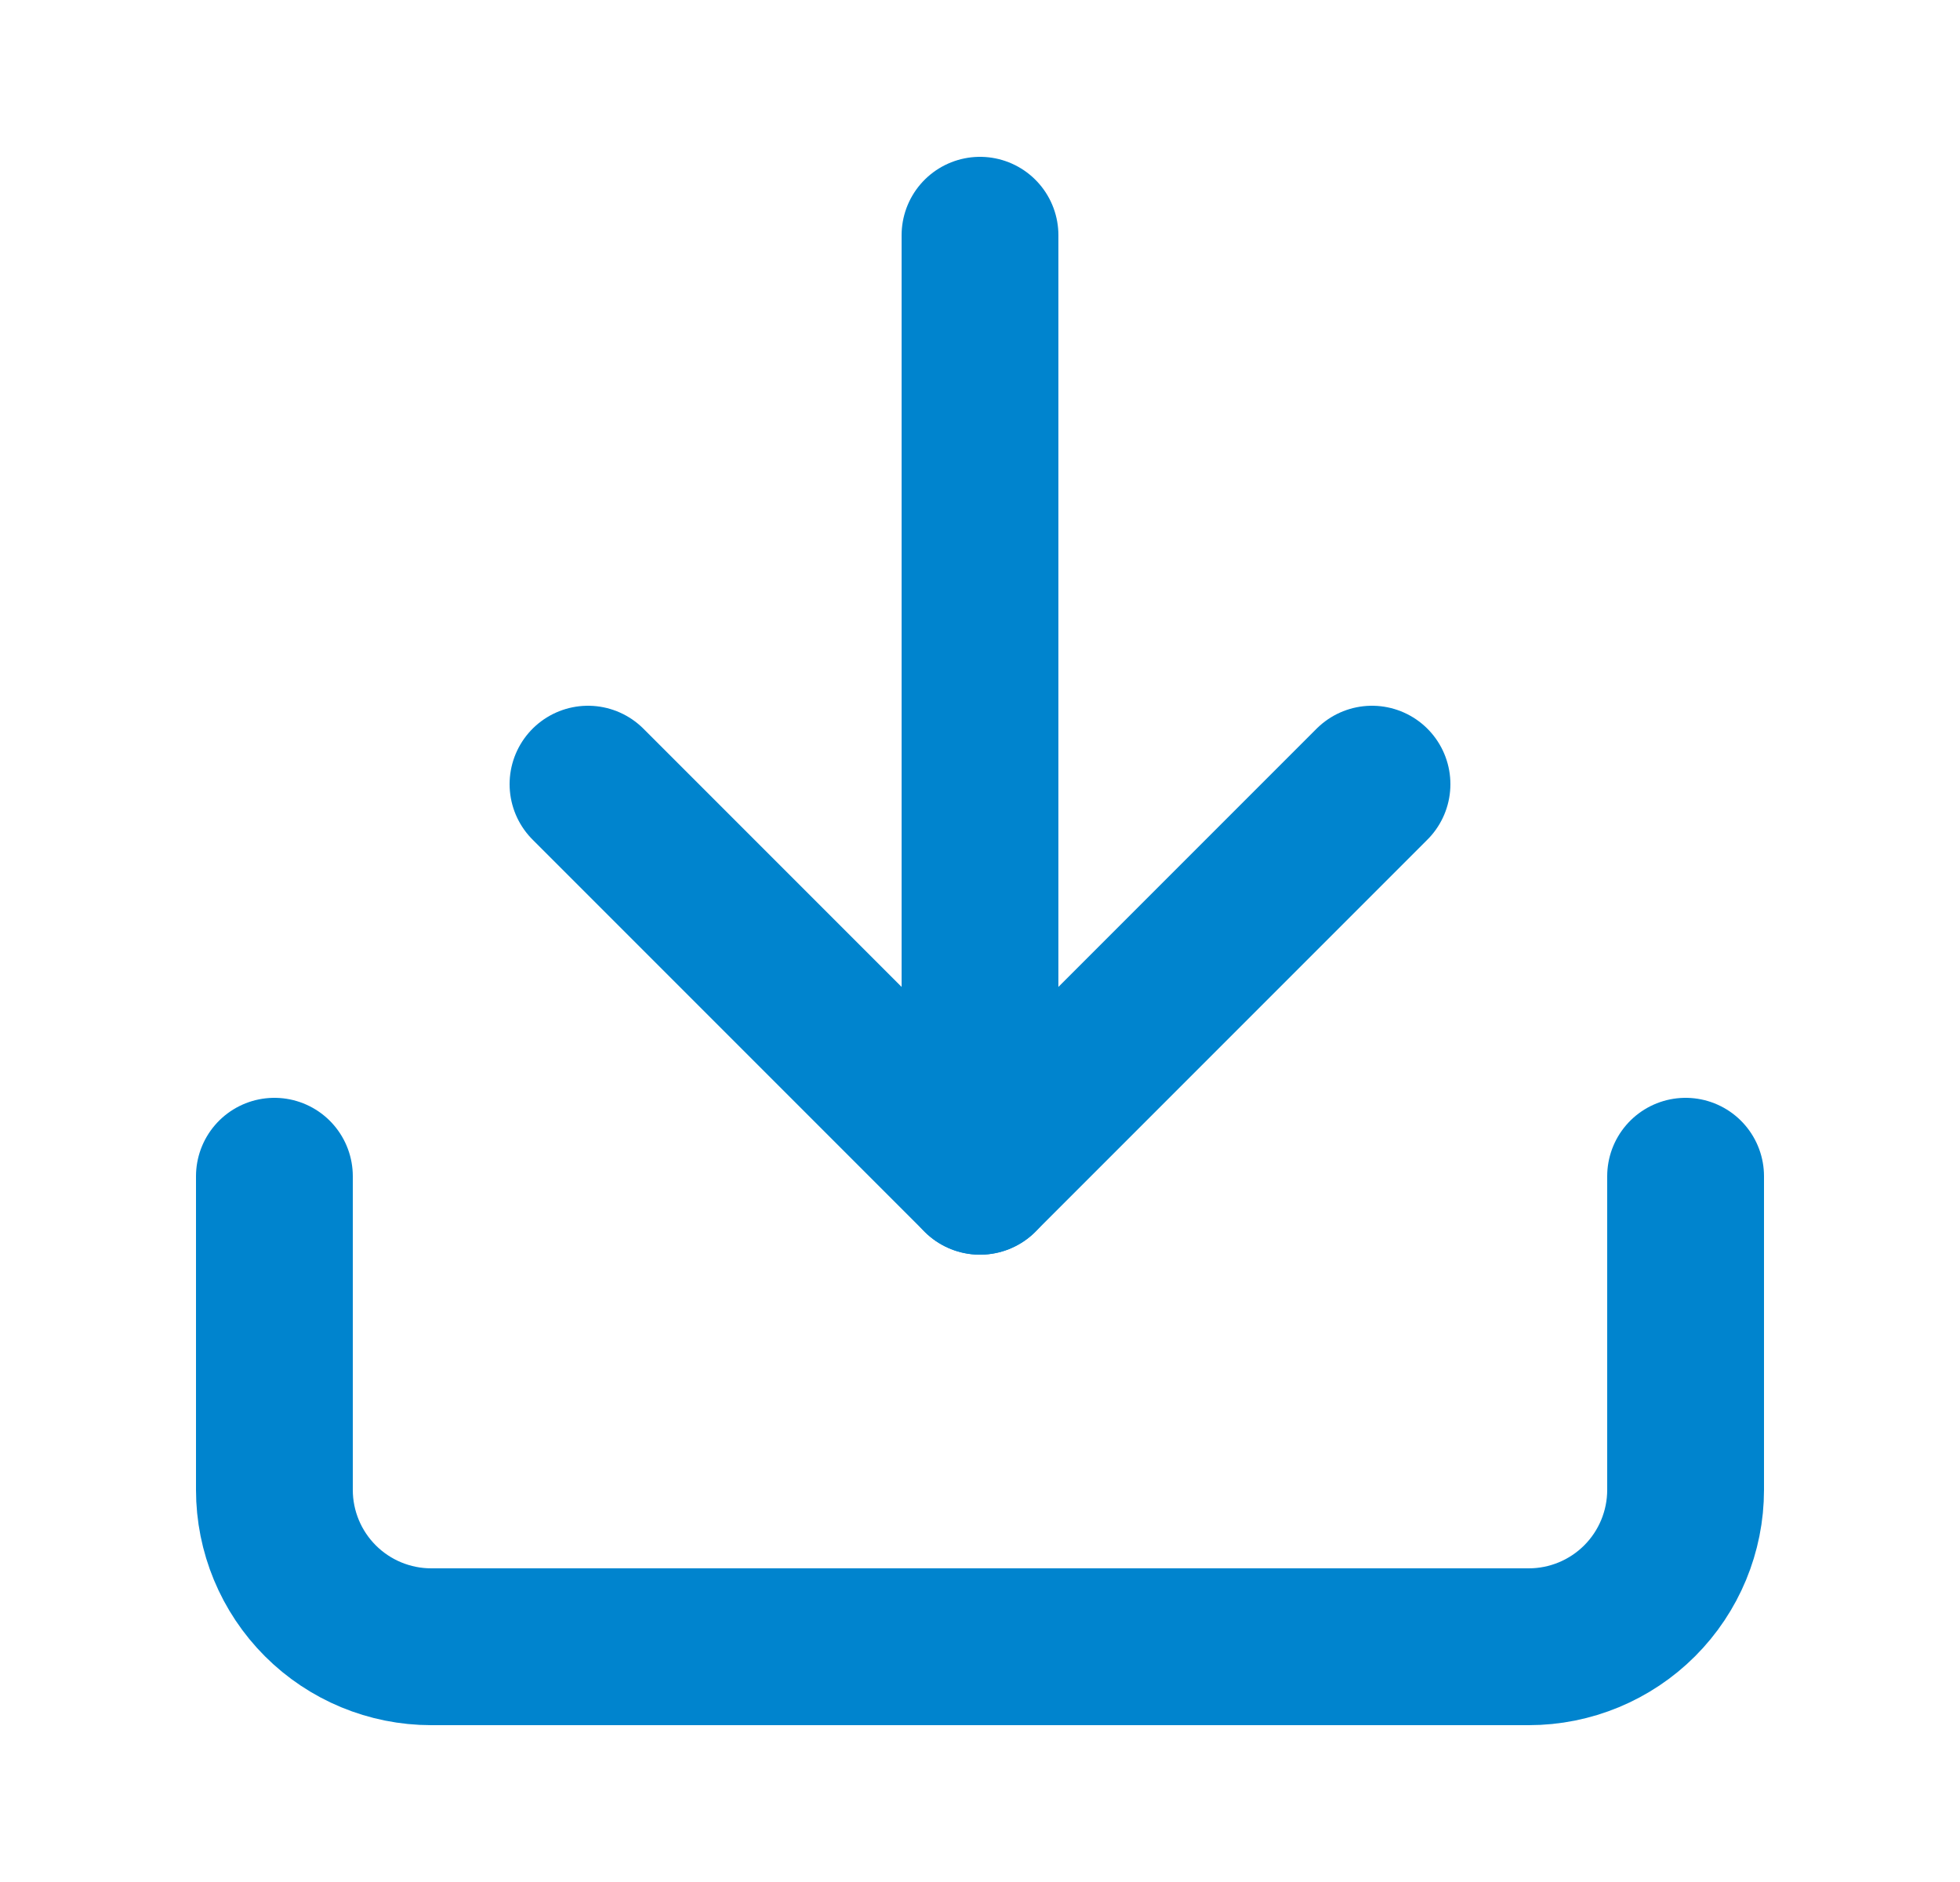 <svg xmlns="http://www.w3.org/2000/svg" width="25" height="24" viewBox="0 0 25 24" fill="none">
    <path d="M21.5 15V19C21.5 19.53 21.289 20.039 20.914 20.414C20.539 20.789 20.03 21 19.5 21H5.5C4.97 21 4.461 20.789 4.086 20.414C3.711 20.039 3.5 19.53 3.5 19V15" stroke="#0084CE" stroke-width="2" stroke-linecap="round" stroke-linejoin="round"/>
    <path d="M7.5 10L12.5 15L17.5 10" stroke="#0084CE" stroke-width="2" stroke-linecap="round" stroke-linejoin="round"/>
    <path d="M12.5 15V3" stroke="#0084CE" stroke-width="2" stroke-linecap="round" stroke-linejoin="round"/>
</svg>
